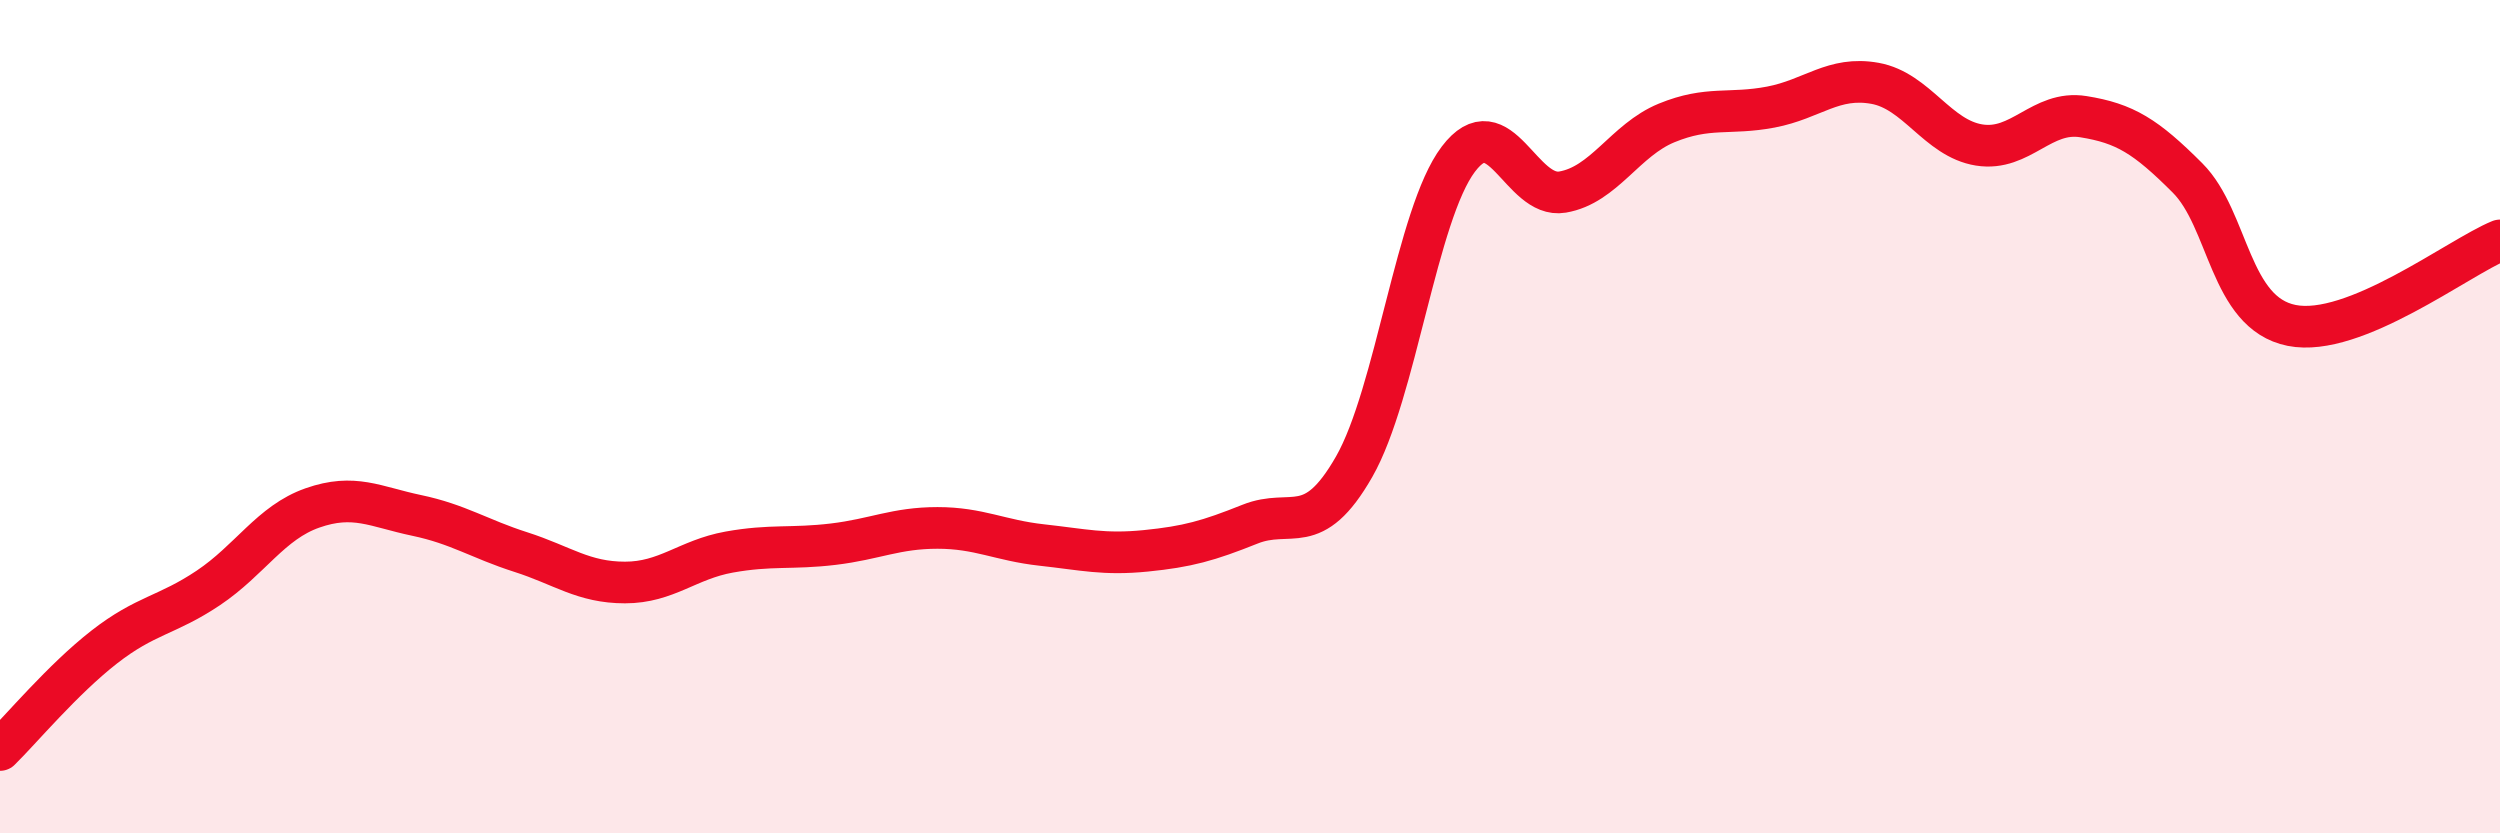 
    <svg width="60" height="20" viewBox="0 0 60 20" xmlns="http://www.w3.org/2000/svg">
      <path
        d="M 0,18 C 0.5,17.51 1.5,16.31 2.5,15.53 C 3.5,14.75 4,14.78 5,14.11 C 6,13.44 6.5,12.54 7.5,12.19 C 8.5,11.84 9,12.16 10,12.37 C 11,12.58 11.5,12.93 12.5,13.25 C 13.5,13.57 14,13.98 15,13.98 C 16,13.98 16.5,13.43 17.5,13.25 C 18.5,13.07 19,13.18 20,13.06 C 21,12.94 21.5,12.67 22.5,12.67 C 23.5,12.67 24,12.97 25,13.08 C 26,13.19 26.5,13.32 27.5,13.22 C 28.5,13.12 29,12.98 30,12.58 C 31,12.18 31.5,12.95 32.5,11.2 C 33.5,9.45 34,5.14 35,3.82 C 36,2.5 36.5,4.78 37.5,4.61 C 38.5,4.44 39,3.36 40,2.95 C 41,2.54 41.5,2.76 42.5,2.57 C 43.5,2.38 44,1.82 45,2 C 46,2.18 46.5,3.32 47.5,3.48 C 48.5,3.64 49,2.64 50,2.8 C 51,2.96 51.5,3.27 52.5,4.27 C 53.5,5.27 53.5,7.51 55,7.81 C 56.5,8.11 59,6.18 60,5.77L60 20L0 20Z"
        fill="#EB0A25"
        opacity="0.1"
        stroke-linecap="round"
        stroke-linejoin="round"
      />
      <path
        d="M 0,18 C 0.5,17.51 1.5,16.31 2.5,15.53 C 3.5,14.75 4,14.78 5,14.11 C 6,13.44 6.5,12.54 7.5,12.19 C 8.5,11.84 9,12.16 10,12.37 C 11,12.58 11.5,12.93 12.5,13.25 C 13.5,13.57 14,13.98 15,13.98 C 16,13.98 16.5,13.43 17.5,13.25 C 18.5,13.07 19,13.18 20,13.06 C 21,12.94 21.5,12.67 22.5,12.67 C 23.5,12.67 24,12.97 25,13.08 C 26,13.19 26.5,13.32 27.5,13.22 C 28.5,13.12 29,12.98 30,12.58 C 31,12.18 31.5,12.95 32.5,11.2 C 33.5,9.45 34,5.14 35,3.82 C 36,2.5 36.5,4.78 37.5,4.61 C 38.5,4.44 39,3.36 40,2.95 C 41,2.54 41.5,2.76 42.5,2.57 C 43.5,2.38 44,1.82 45,2 C 46,2.18 46.5,3.32 47.5,3.48 C 48.5,3.64 49,2.64 50,2.8 C 51,2.96 51.5,3.27 52.5,4.27 C 53.5,5.27 53.5,7.51 55,7.81 C 56.5,8.11 59,6.18 60,5.77"
        stroke="#EB0A25"
        stroke-width="1"
        fill="none"
        stroke-linecap="round"
        stroke-linejoin="round"
      />
    </svg>
  